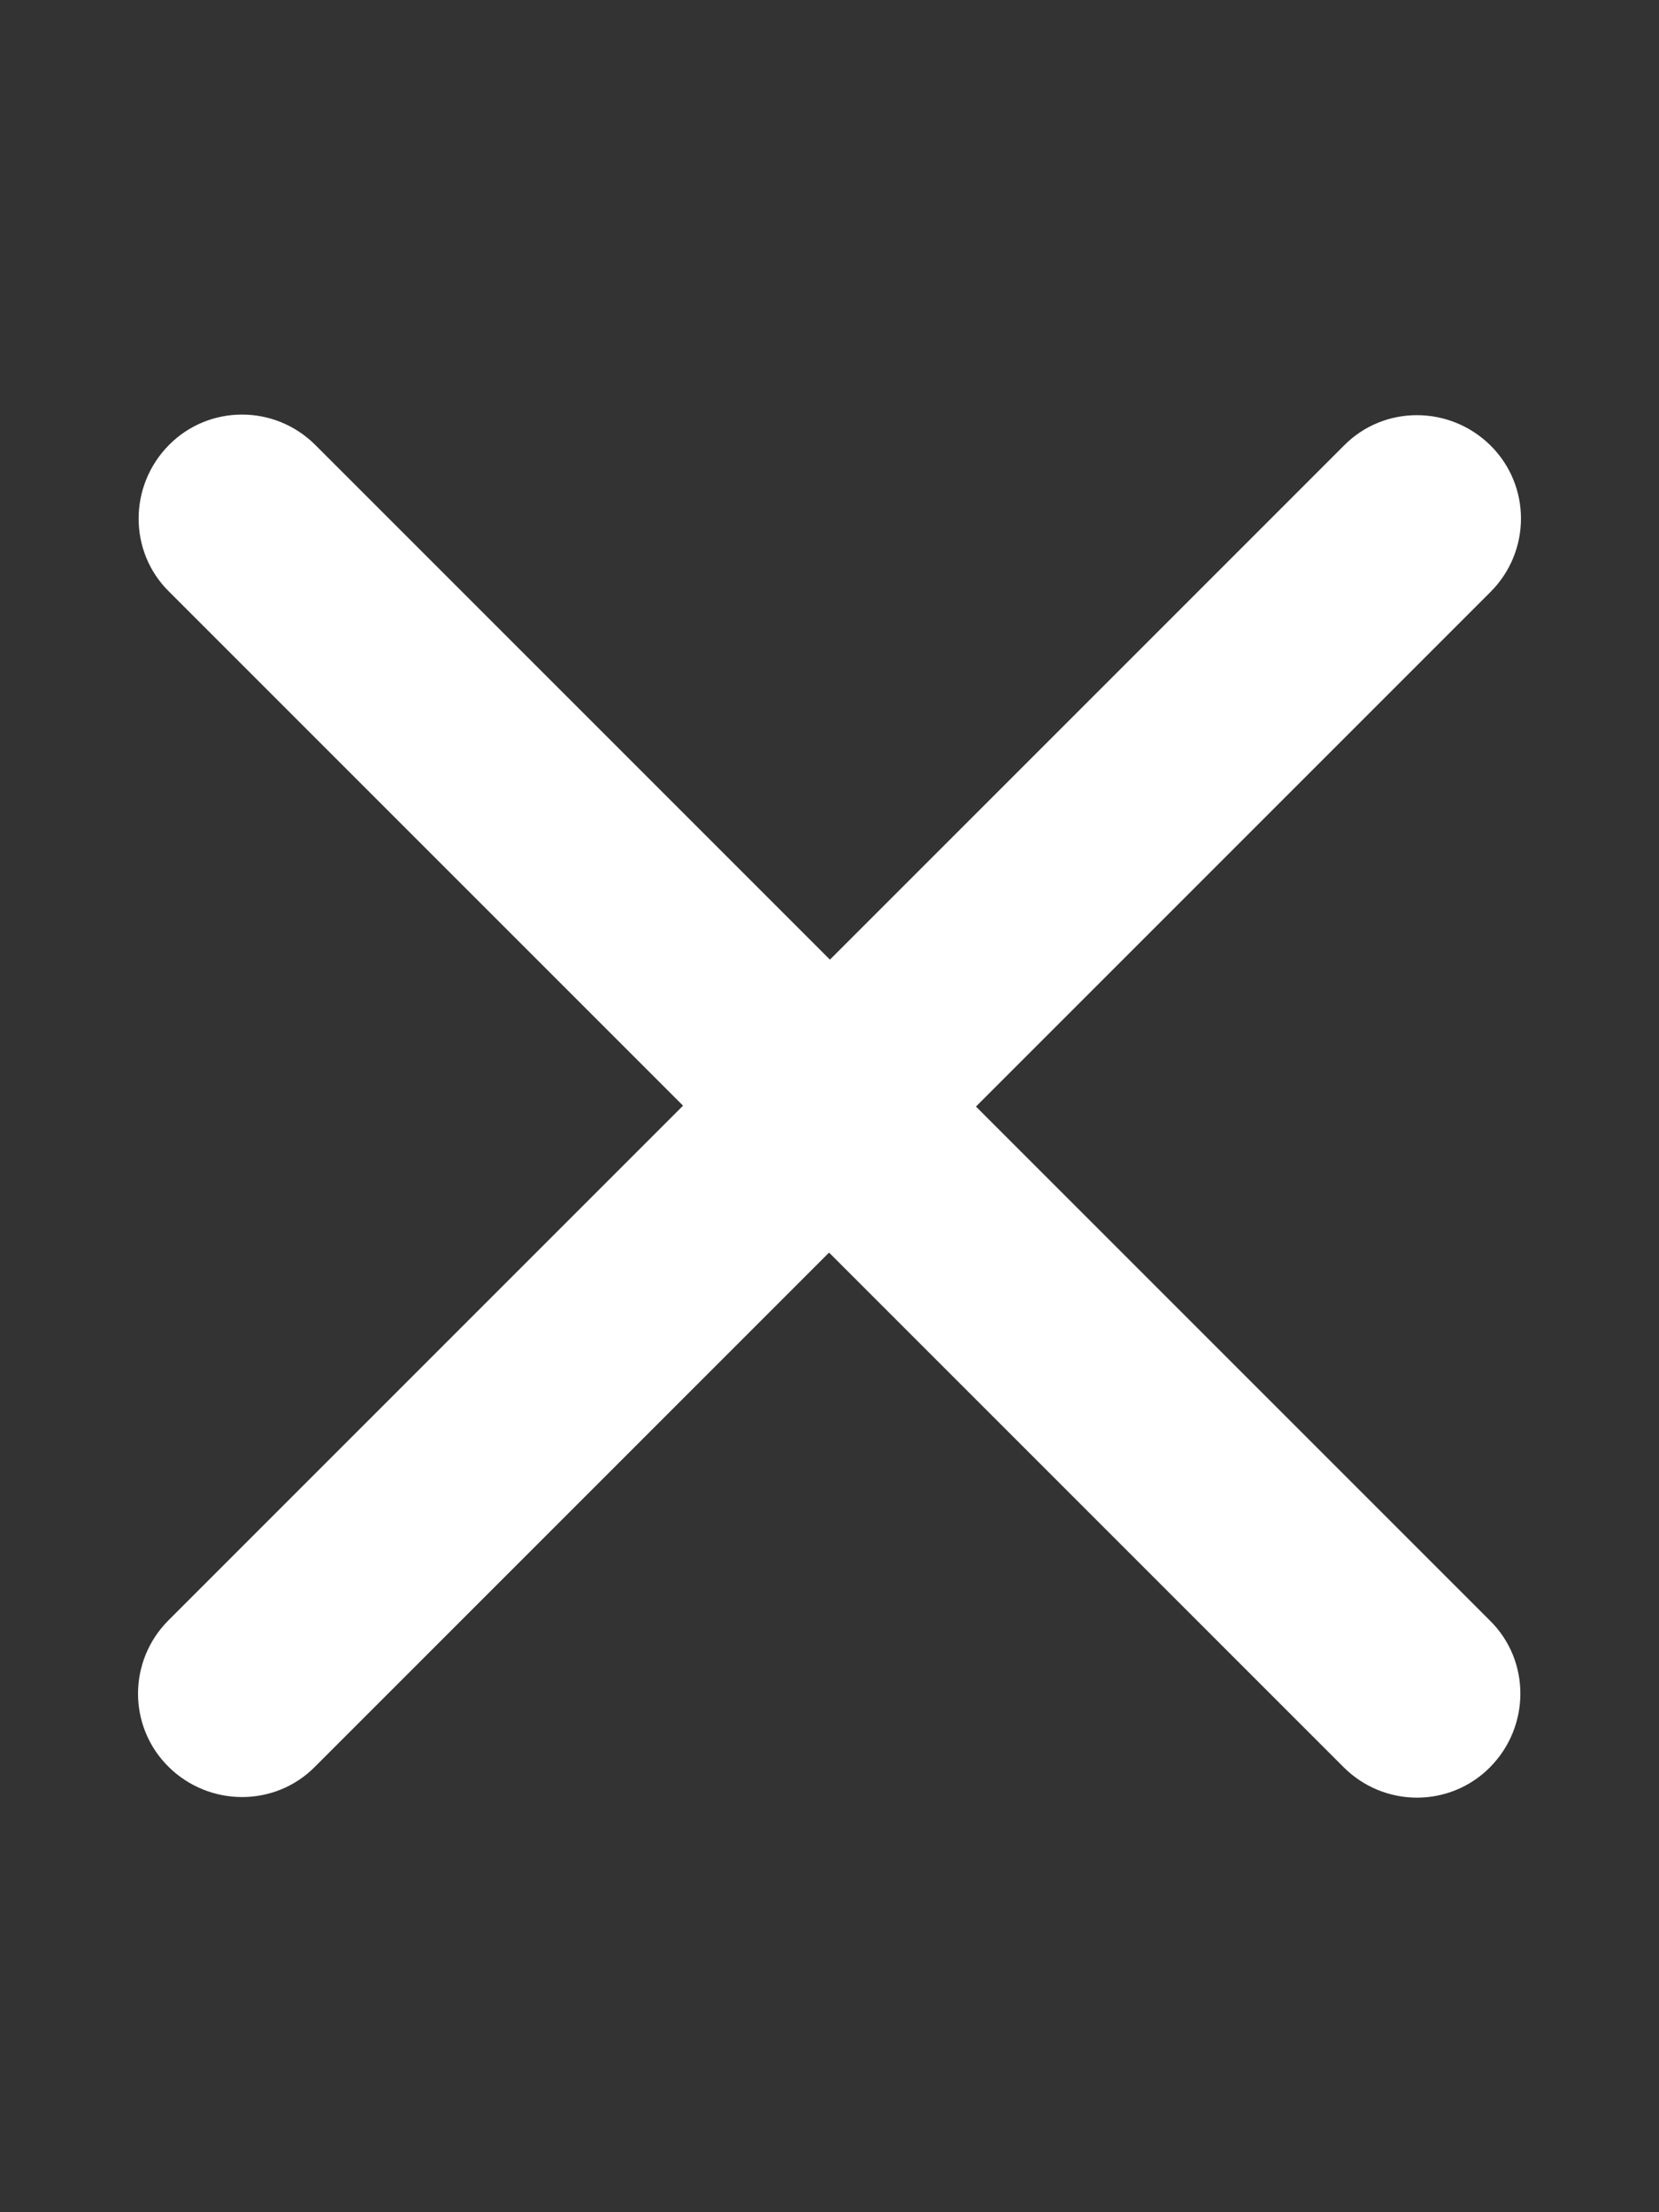 <?xml version="1.0" encoding="utf-8"?>
<!-- Generator: Adobe Illustrator 28.3.0, SVG Export Plug-In . SVG Version: 6.00 Build 0)  -->
<svg version="1.1" id="Calque_1" xmlns="http://www.w3.org/2000/svg" xmlns:xlink="http://www.w3.org/1999/xlink" x="0px" y="0px"
	 viewBox="0 0 384 512" style="enable-background:new 0 0 384 512;" xml:space="preserve">
<rect x="0" y="0" width="384" height="512" fill="#333333" stroke="none"/>
<style type="text/css">
	.st0{fill:#FFFFFF;}
</style>
<path class="st0" d="M345,137c9.4-9.4,9.4-24.6,0-33.9s-24.6-9.4-33.9,0l-119,119L73,103c-9.4-9.4-24.6-9.4-33.9,0s-9.4,24.6,0,33.9
	l119,119L39,375c-9.4,9.4-9.4,24.6,0,33.9s24.6,9.4,33.9,0l119-119L311,409c9.4,9.4,24.6,9.4,33.9,0s9.4-24.6,0-33.9l-119-119
	L345,137z"/>
</svg>

